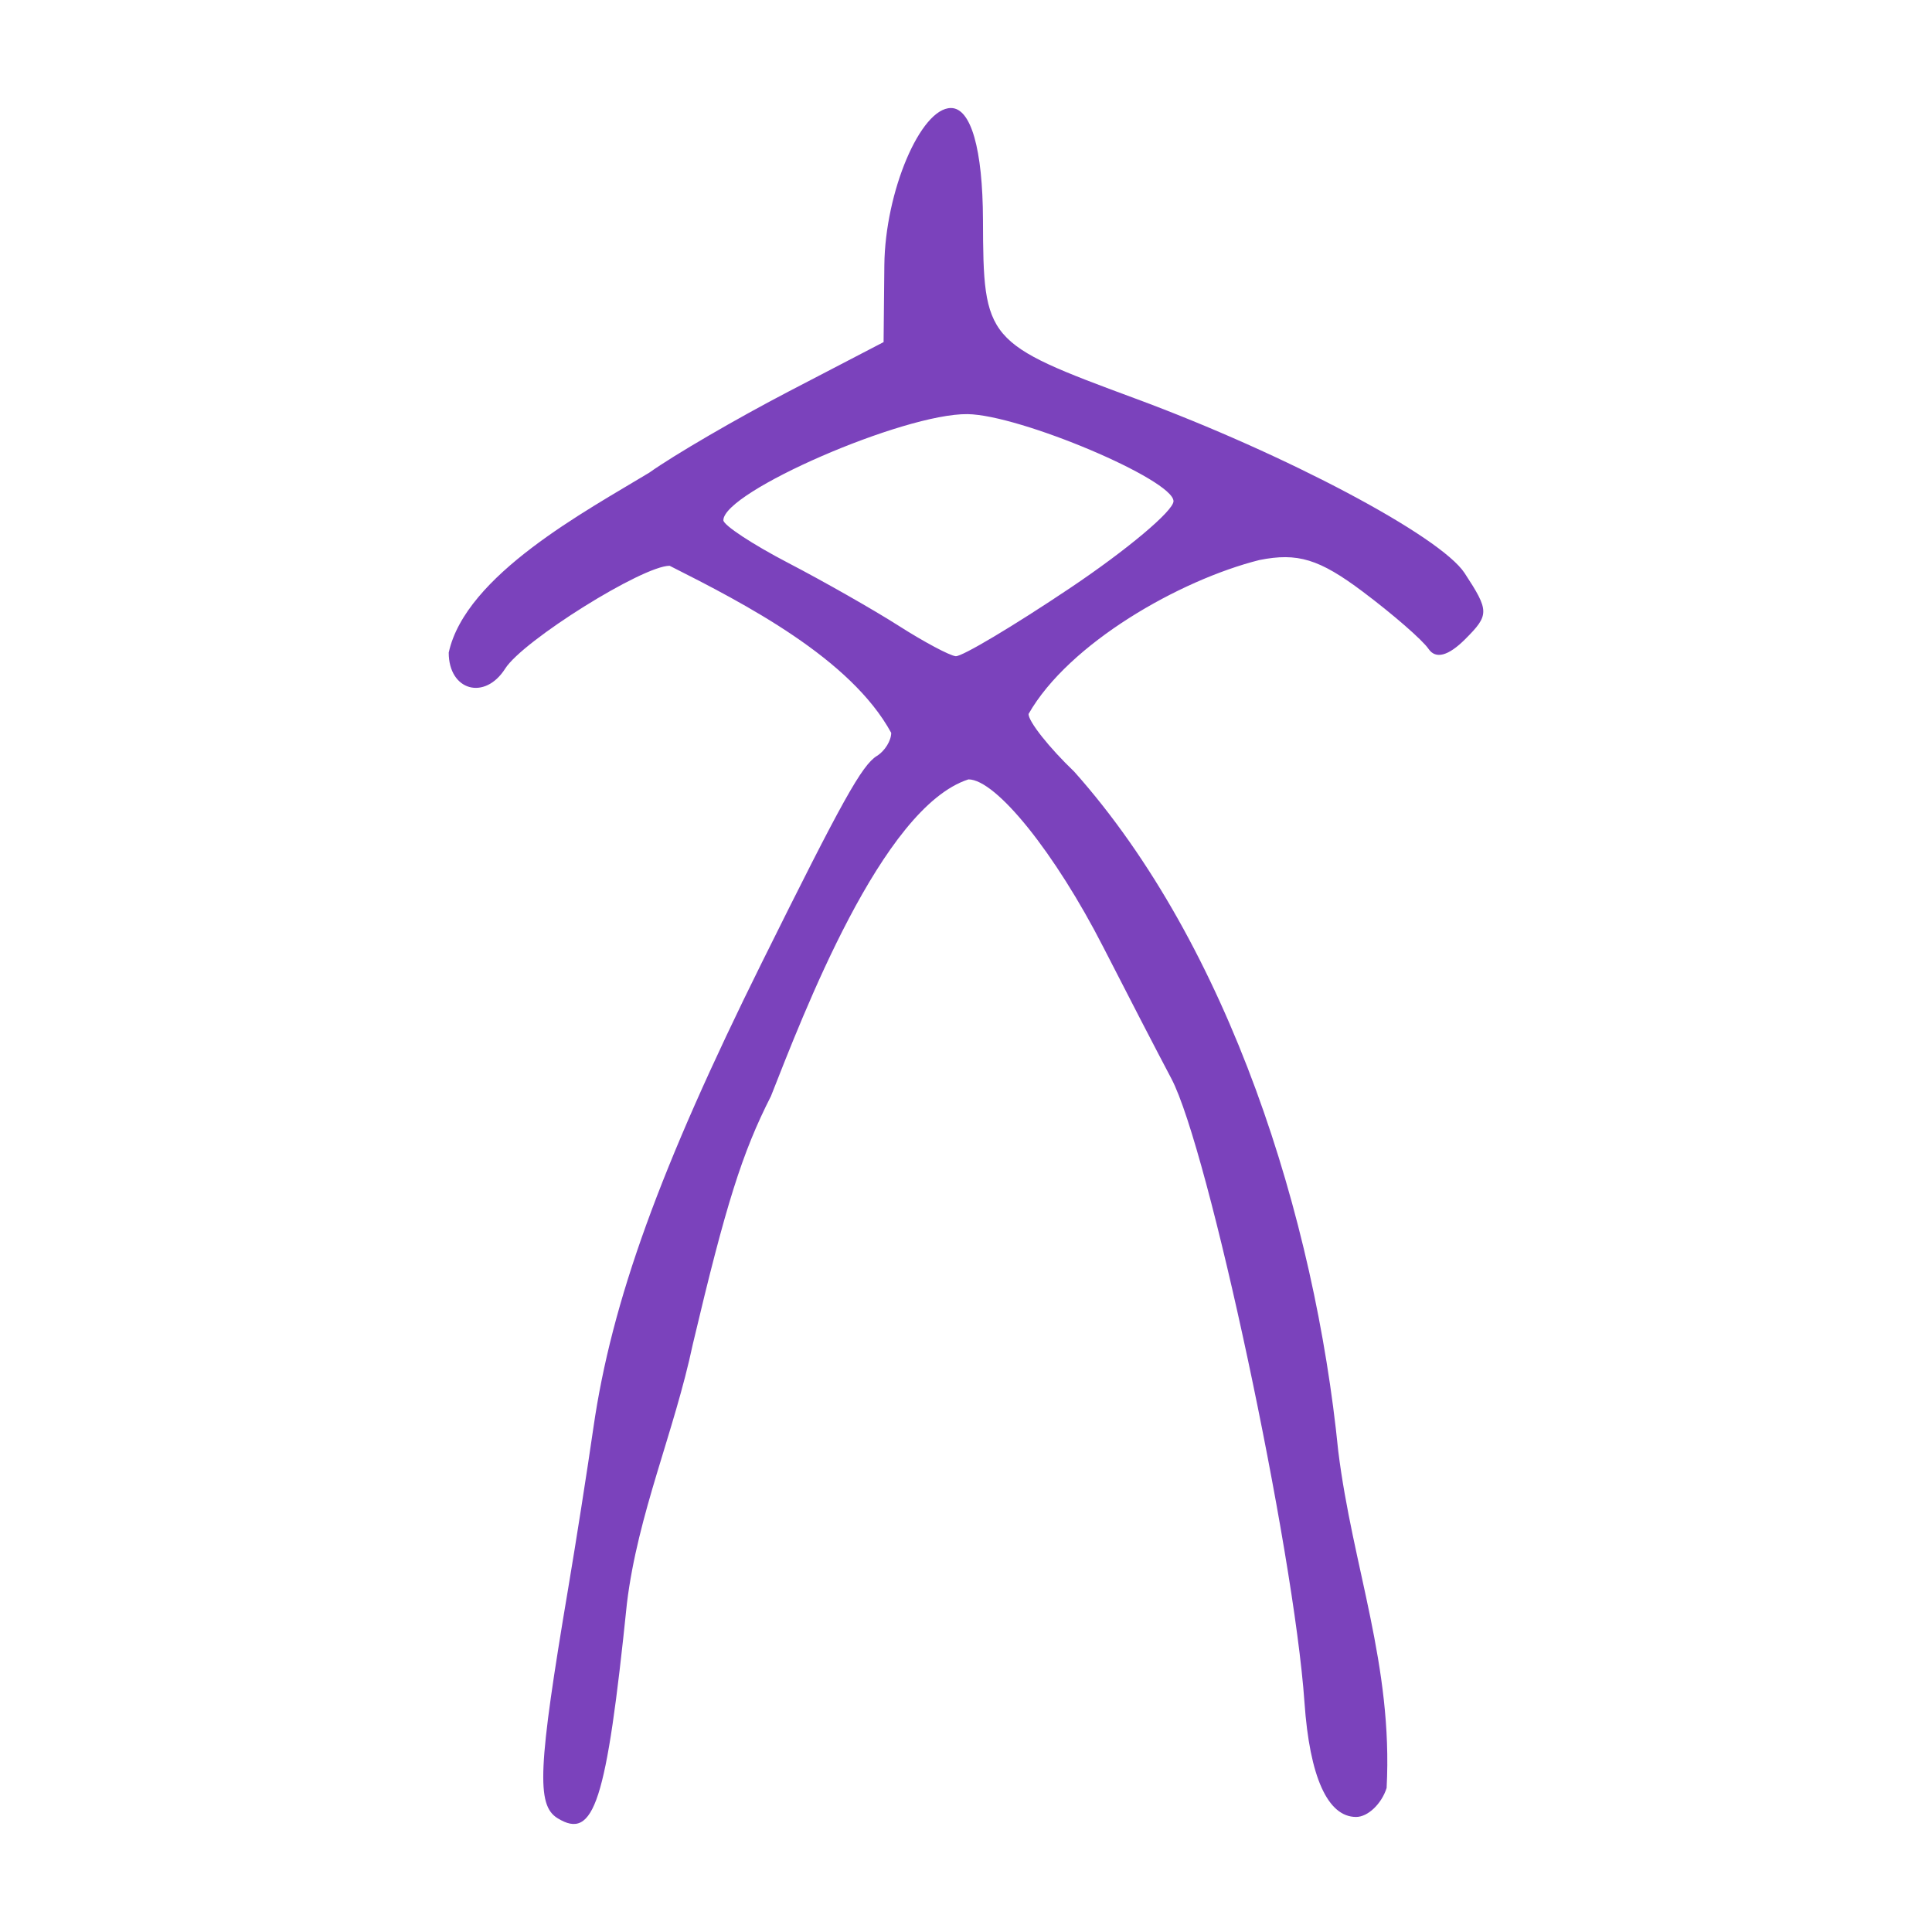 <?xml version="1.0" encoding="UTF-8" standalone="no"?>
<!-- Created with Inkscape (http://www.inkscape.org/) -->
<svg
   xmlns:dc="http://purl.org/dc/elements/1.1/"
   xmlns:cc="http://web.resource.org/cc/"
   xmlns:rdf="http://www.w3.org/1999/02/22-rdf-syntax-ns#"
   xmlns:svg="http://www.w3.org/2000/svg"
   xmlns="http://www.w3.org/2000/svg"
   xmlns:sodipodi="http://sodipodi.sourceforge.net/DTD/sodipodi-0.dtd"
   xmlns:inkscape="http://www.inkscape.org/namespaces/inkscape"
   width="300"
   height="300"
   id="svg2"
   sodipodi:version="0.32"
   inkscape:version="0.45.1"
   version="1.0"
   sodipodi:docbase="C:\Documents and Settings\Martin\桌面"
   sodipodi:docname="drawing.svg"
   inkscape:output_extension="org.inkscape.output.svg.inkscape">
  <defs
     id="defs4" />
  <sodipodi:namedview
     id="base"
     pagecolor="#ffffff"
     bordercolor="#666666"
     borderopacity="1.0"
     gridtolerance="10000"
     guidetolerance="10"
     objecttolerance="10"
     inkscape:pageopacity="0.0"
     inkscape:pageshadow="2"
     inkscape:zoom="1.3133333"
     inkscape:cx="163.59897"
     inkscape:cy="99.269387"
     inkscape:document-units="px"
     inkscape:current-layer="layer1"
     width="300px"
     height="300px"
     inkscape:window-width="742"
     inkscape:window-height="577"
     inkscape:window-x="50"
     inkscape:window-y="0" />
  <g
     inkscape:label="Layer 1"
     inkscape:groupmode="layer"
     id="layer1">
    <path
       style="fill:#7B42BC"
       d="M 86.573,282.328 C 83.265,280.284 83.534,274.495 88.235,246.597 C 89.443,239.429 91.199,228.234 92.139,221.719 C 94.969,202.09 102.465,181.389 118.306,149.455 C 130.808,124.253 133.834,118.819 136.168,117.376 C 137.389,116.622 138.387,115.011 138.387,113.796 C 132.096,102.252 115.718,93.773 103.981,87.853 C 99.775,87.853 81.214,99.46 78.444,103.822 C 75.266,108.828 69.677,107.245 69.677,101.338 C 72.296,89.291 91.074,79.302 100.825,73.39 C 104.675,70.648 114.435,64.966 122.514,60.763 L 137.203,53.121 L 137.321,41.177 C 137.435,29.776 142.946,16.773 147.666,16.773 C 150.776,16.773 152.599,23.147 152.635,34.144 C 152.697,52.912 153.009,53.277 176.296,61.885 C 199.66,70.52 223.656,83.241 227.42,88.985 C 231.271,94.863 231.277,95.489 227.516,99.249 C 224.896,101.869 222.927,102.391 221.82,100.759 C 220.89,99.387 216.289,95.383 211.597,91.862 C 204.856,86.804 201.49,85.775 195.555,86.962 C 183.171,90.074 165.942,99.906 159.711,110.87 C 159.711,112.057 162.91,116.093 166.819,119.838 C 190.948,146.929 204.186,189.194 207.799,225.292 C 210.036,243.389 216.318,258.523 215.314,277.637 C 214.529,280.112 212.396,282.136 210.575,282.136 C 206.167,282.136 203.363,275.92 202.56,264.366 C 200.901,240.529 187.628,178.327 181.885,167.478 C 179.742,163.429 174.991,154.253 171.327,147.085 C 163.839,132.439 154.664,121.023 150.381,121.023 C 136.917,125.362 124.656,157.702 119.709,170.218 C 115.236,179.011 112.721,186.996 107.589,208.688 C 104.683,222.419 99.041,235.042 97.349,248.966 C 94.166,279.927 92.256,285.84 86.573,282.328 z M 166.171,91.305 C 174.998,85.385 182.22,79.32 182.22,77.827 C 182.22,74.491 158.37,64.408 150.234,64.306 C 140.345,64.181 112.325,76.36 112.325,80.783 C 112.325,81.546 116.856,84.528 122.394,87.411 C 127.933,90.294 135.663,94.693 139.572,97.187 C 143.481,99.681 147.454,101.8 148.401,101.895 C 149.347,101.99 157.344,97.225 166.171,91.305 z "
       id="path2209"
       sodipodi:nodetypes="cssssccscccccssssssscccccssssccccccssssssc" />
  </g>
</svg>
